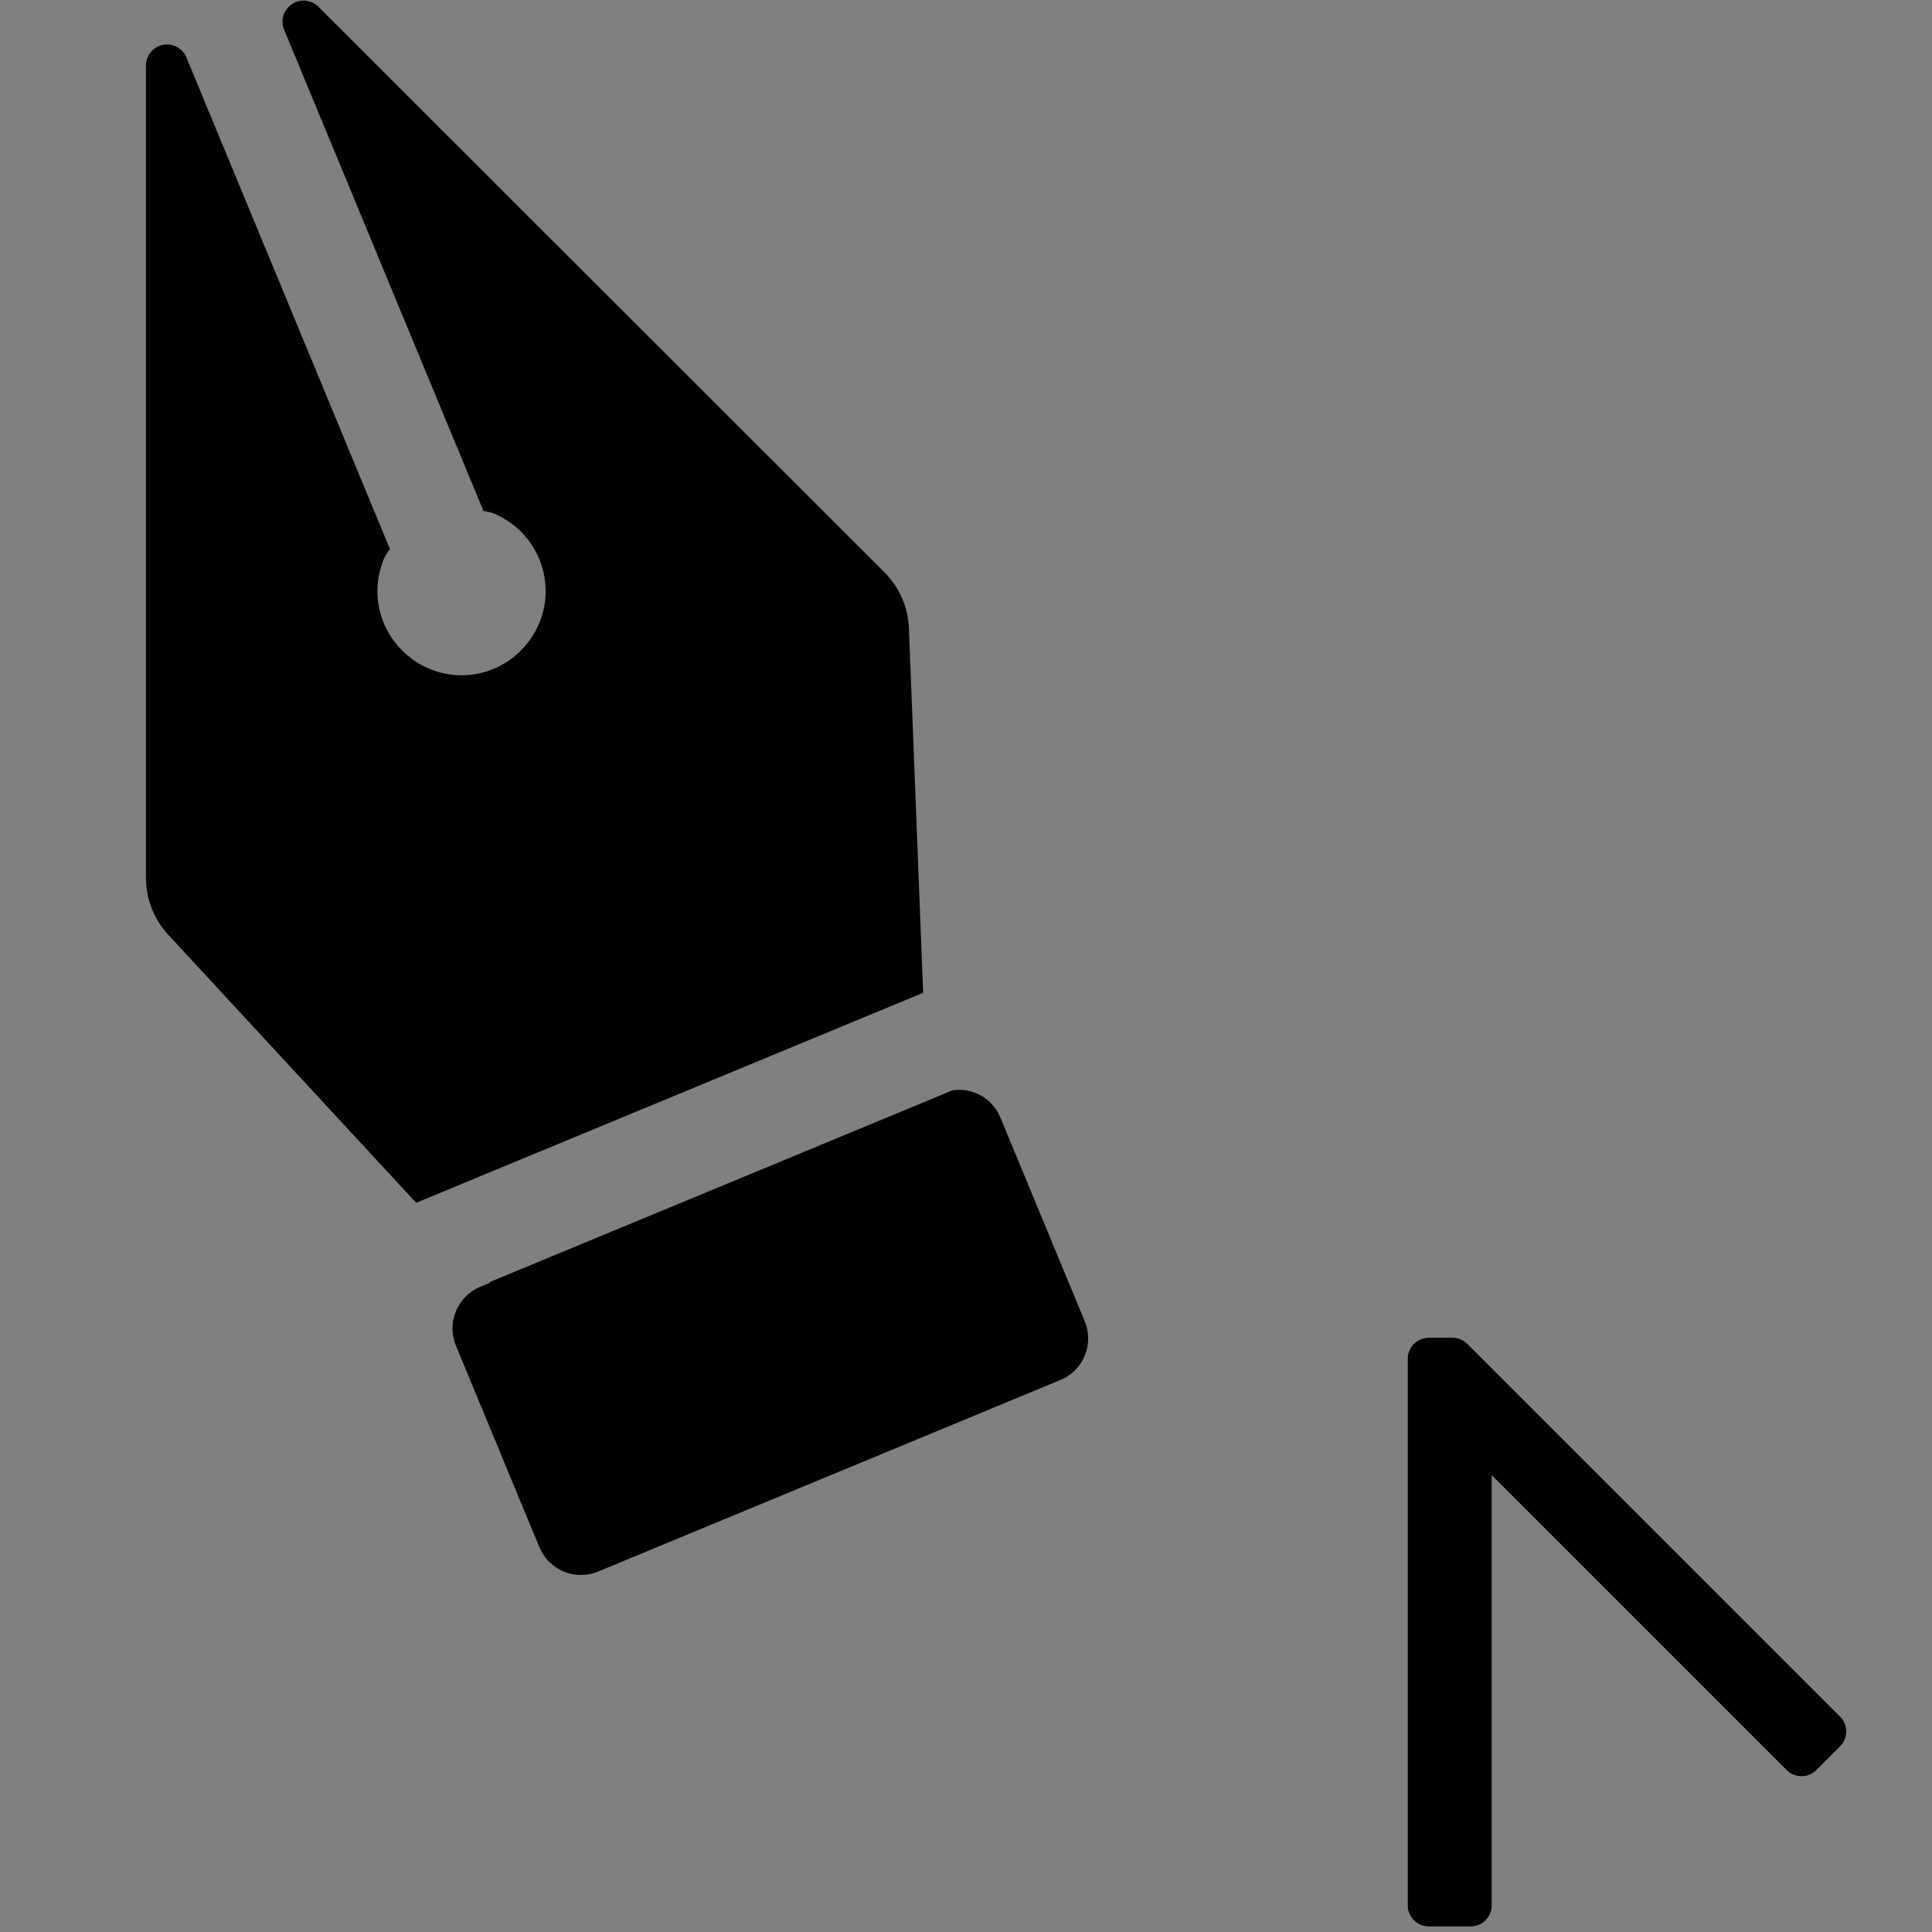 <?xml version="1.0" encoding="UTF-8" standalone="no"?>
<!DOCTYPE svg PUBLIC "-//W3C//DTD SVG 1.1//EN" "http://www.w3.org/Graphics/SVG/1.1/DTD/svg11.dtd">
<svg width="100%" height="100%" viewBox="0 0 13 13" version="1.1" xmlns="http://www.w3.org/2000/svg" xmlns:xlink="http://www.w3.org/1999/xlink" xml:space="preserve" xmlns:serif="http://www.serif.com/" style="fill-rule:evenodd;clip-rule:evenodd;stroke-linejoin:round;stroke-miterlimit:2;">
    <rect x="0" y="0" width="13" height="13" fill="#808080" stroke="none"/>
    <g transform="matrix(0.283,0,0,0.283,0.416,-0.621)">
        <path d="M33.419,34.146C33.325,34.053 33.198,34 33.066,34L32.5,34C32.226,34 32,34.226 32,34.5L32,47.5C32,47.774 32.226,48 32.5,48L33.5,48C33.774,48 34,47.774 34,47.5L34,37.273L41.01,44.283C41.204,44.477 41.523,44.477 41.717,44.283L42.283,43.717C42.477,43.523 42.477,43.204 42.283,43.01L33.419,34.146Z" style="fill:white;fill-opacity:0.65;fill-rule:nonzero;"/>
    </g>
    <g transform="matrix(0.283,0,0,0.283,0.416,-0.621)">
        <path d="M33.419,34.146C33.325,34.053 33.198,34 33.066,34L32.5,34C32.226,34 32,34.226 32,34.5L32,47.5C32,47.774 32.226,48 32.5,48L33.5,48C33.774,48 34,47.774 34,47.5L34,37.273L41.01,44.283C41.204,44.477 41.523,44.477 41.717,44.283L42.283,43.717C42.477,43.523 42.477,43.204 42.283,43.01L33.419,34.146Z" style="fill-rule:nonzero;"/>
    </g>
    <g transform="matrix(0.283,0,0,0.283,0.416,-0.621)">
        <path d="M12.748,39.562L23.742,35.006C24.141,34.842 24.403,34.451 24.403,34.019C24.403,33.877 24.375,33.737 24.32,33.606L22.309,28.749C22.12,28.305 21.65,28.045 21.174,28.12L10.174,32.677L10.187,32.691L9.946,32.791C9.405,33.016 9.145,33.645 9.369,34.186L11.353,38.977C11.516,39.378 11.909,39.642 12.342,39.642C12.481,39.642 12.619,39.615 12.748,39.562Z" style="fill-rule:nonzero;"/>
    </g>
    <g transform="matrix(0.283,0,0,0.283,0.416,-0.621)">
        <path d="M20.479,25.8L20.141,17.134C20.122,16.631 19.913,16.154 19.557,15.799L6.1,2.355C6.006,2.262 5.879,2.209 5.747,2.209C5.473,2.209 5.247,2.435 5.247,2.709C5.247,2.775 5.26,2.84 5.285,2.9L10.026,14.347C10.109,14.355 10.191,14.374 10.269,14.402C11.015,14.711 11.504,15.442 11.504,16.25C11.504,17.347 10.601,18.25 9.504,18.25C8.407,18.25 7.504,17.347 7.504,16.25C7.504,15.987 7.556,15.728 7.656,15.485C7.695,15.401 7.744,15.322 7.801,15.249L2.96,3.555C2.882,3.371 2.7,3.251 2.5,3.251C2.227,3.251 2.002,3.474 2,3.747L2,23.07C2.002,23.574 2.194,24.059 2.537,24.427L8.425,30.793L20.479,25.8Z" style="fill-rule:nonzero;"/>
    </g>
</svg>
